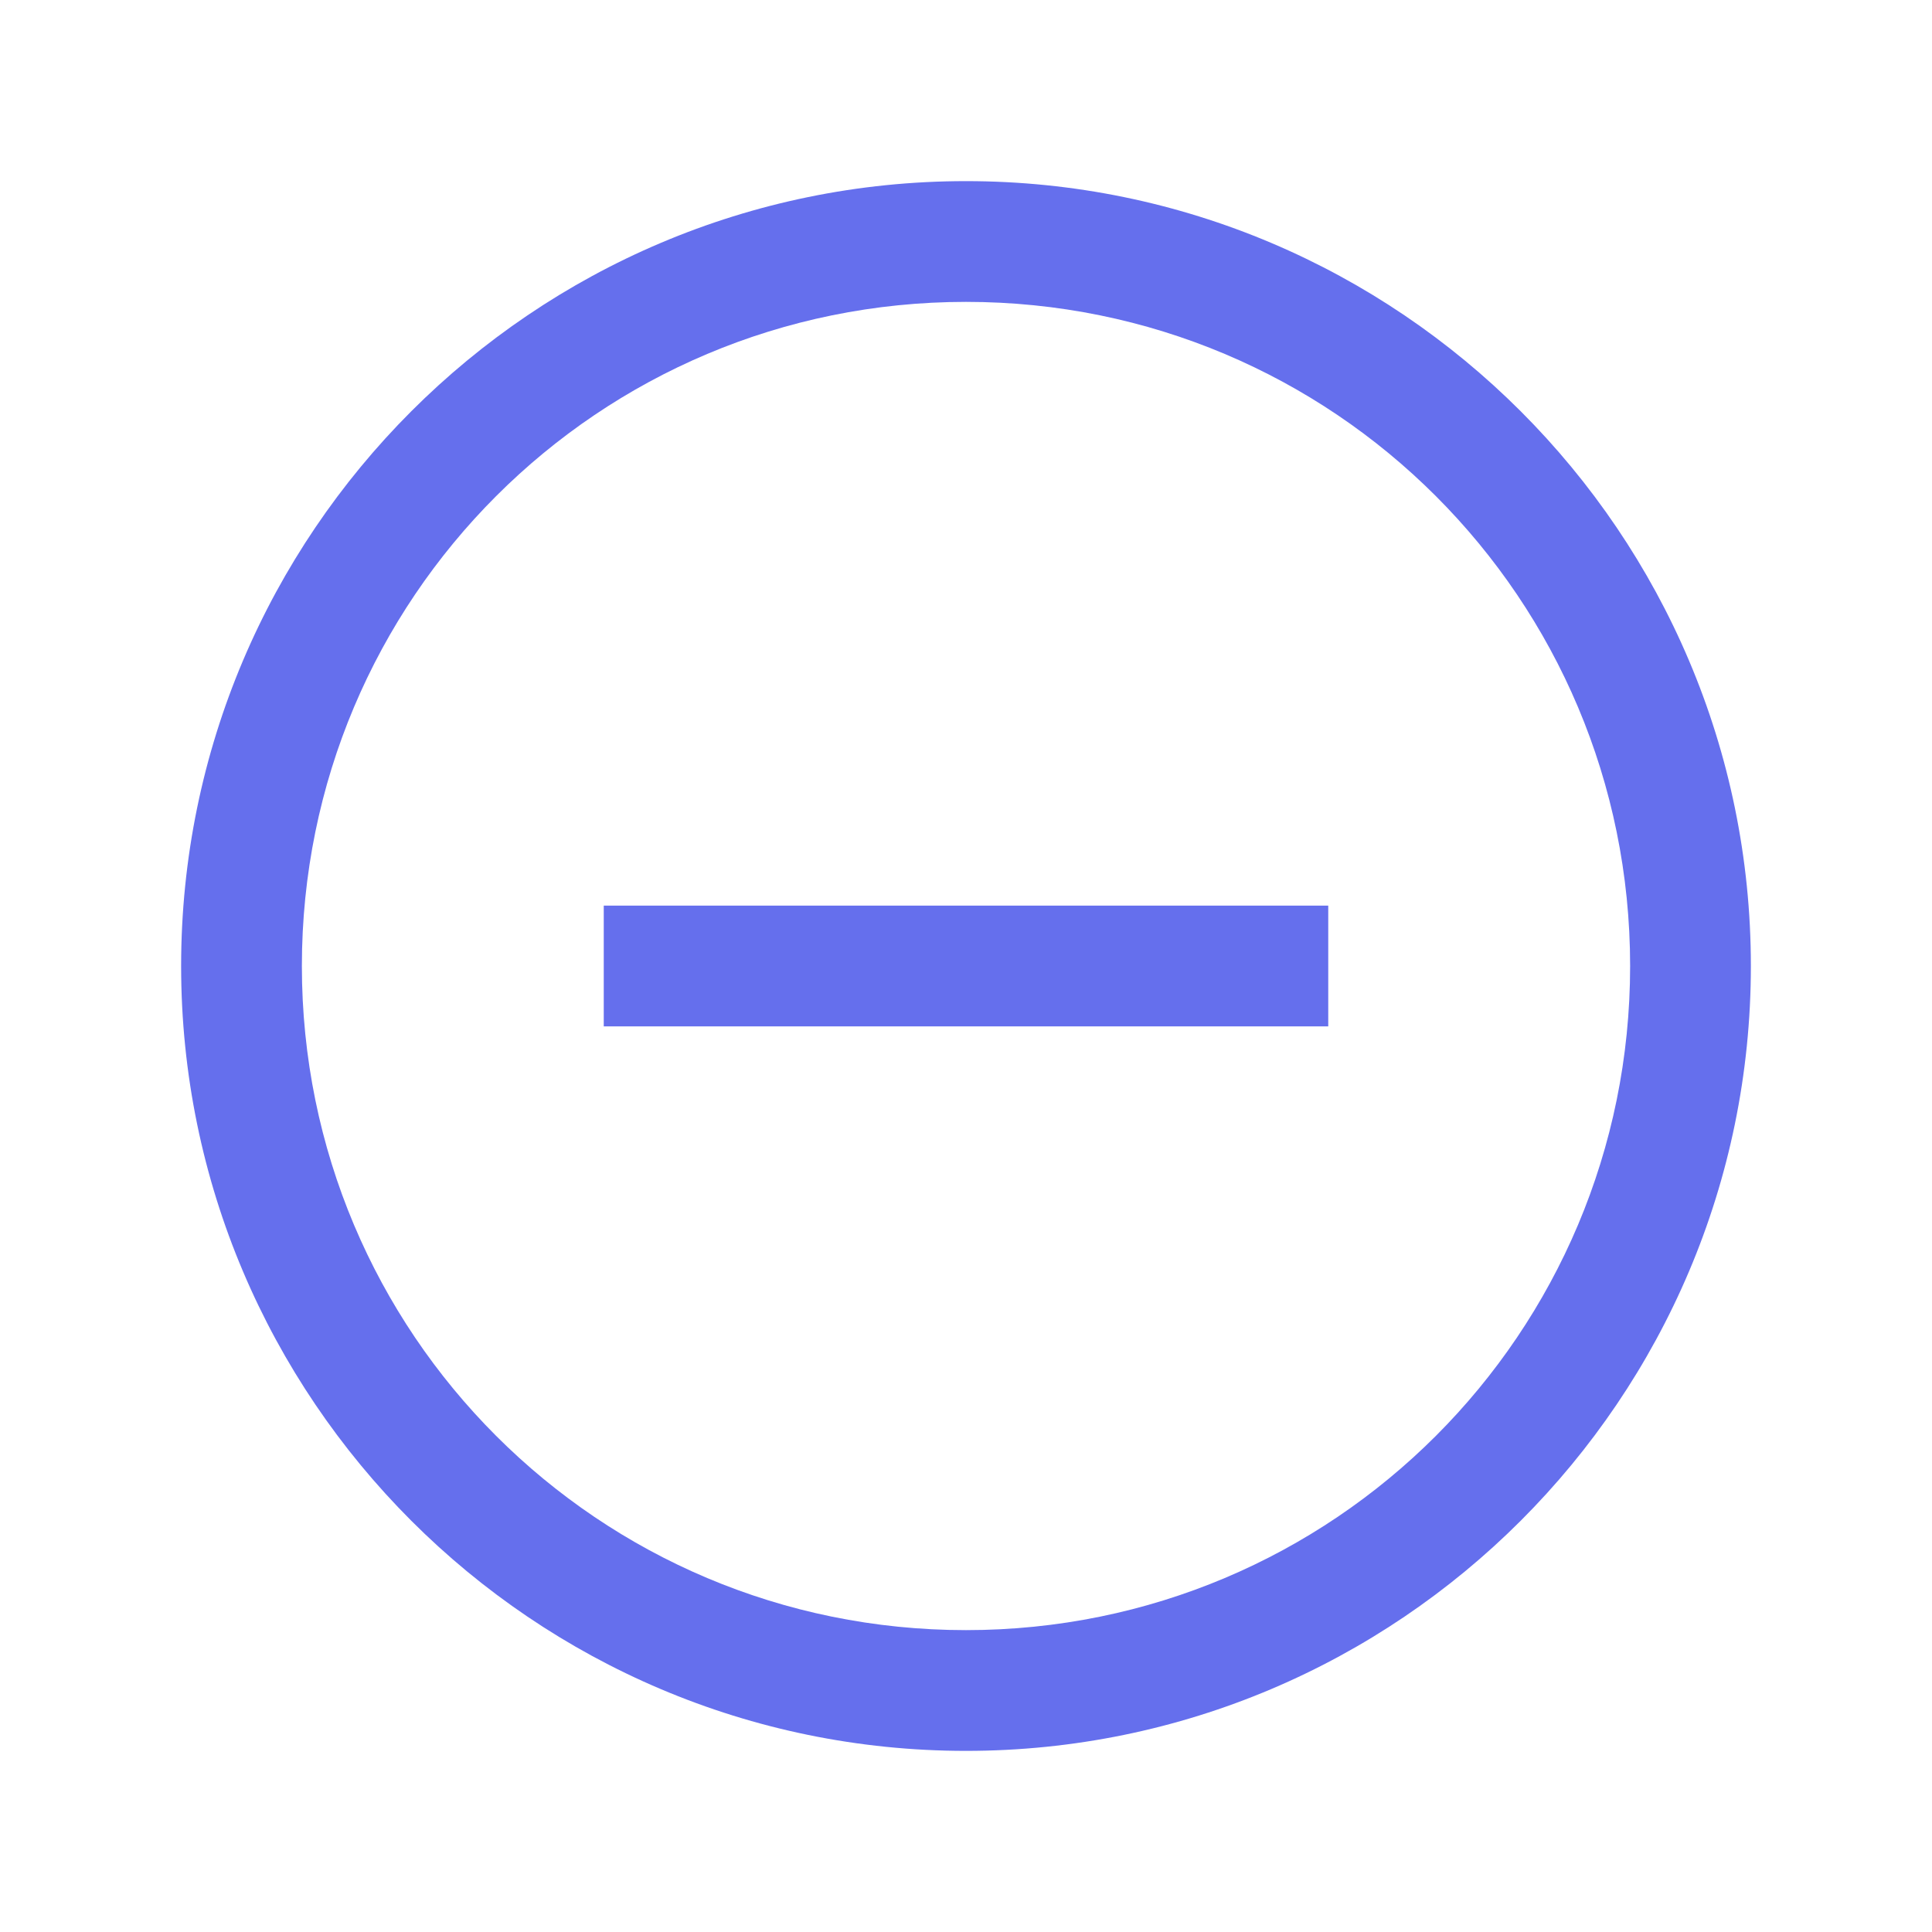 <svg width="32" height="32" viewBox="0 0 32 32" fill="none" xmlns="http://www.w3.org/2000/svg">
<g id="icons8:plus">
<path id="Vector" d="M16 3C8.832 3 3 8.832 3 16C3 23.168 8.832 29 16 29C23.168 29 29 23.168 29 16C29 8.832 23.168 3 16 3ZM16 5C22.087 5 27 9.913 27 16C27 22.087 22.087 27 16 27C9.913 27 5 22.087 5 16C5 9.913 9.913 5 16 5ZM15 15H10V17H15H17H22V15H17H15Z" fill="#656FED"/>
</g>
</svg>
